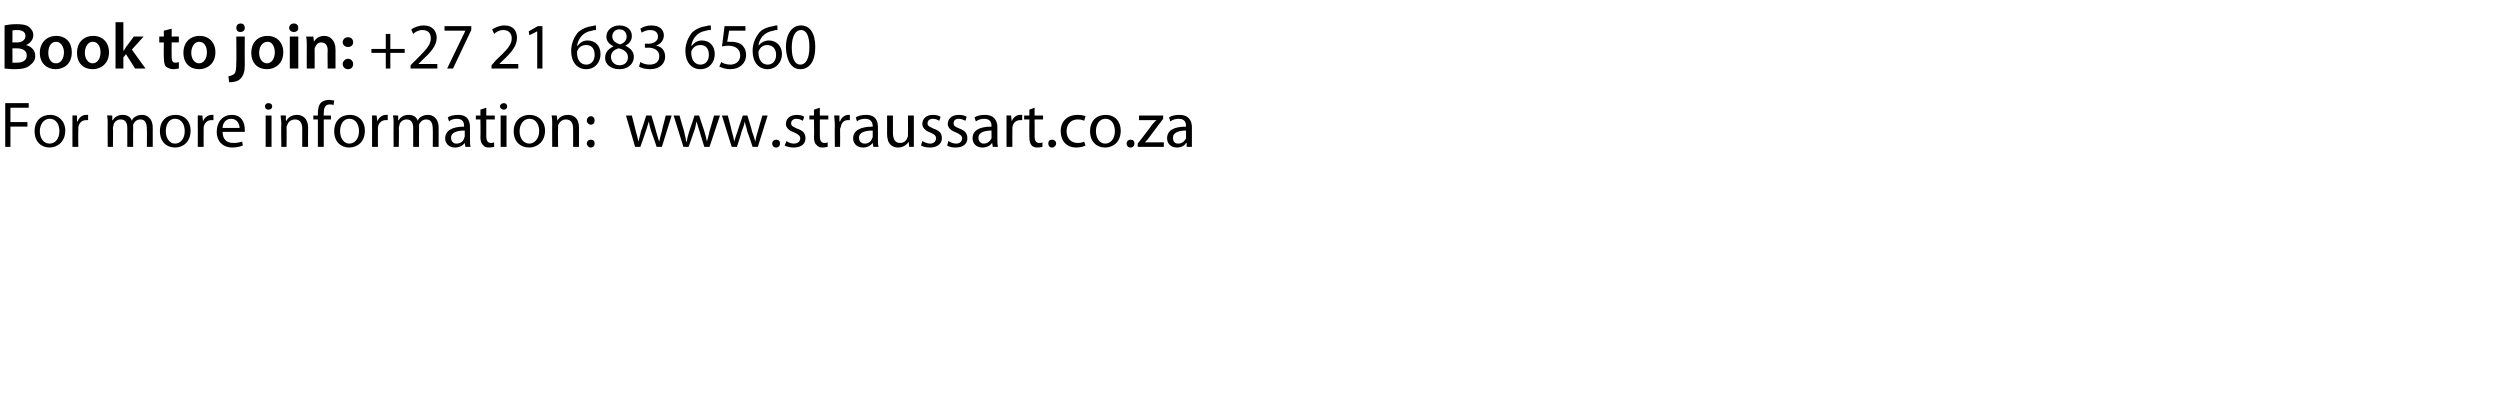 <?xml version="1.0" standalone="no"?><!DOCTYPE svg PUBLIC "-//W3C//DTD SVG 1.1//EN" "http://www.w3.org/Graphics/SVG/1.1/DTD/svg11.dtd"><svg xmlns="http://www.w3.org/2000/svg" version="1.1" width="383px" height="63.5px" viewBox="0 -3 383 63.5" style="top:-3px"><desc>Book to join: +27 21 683 6560 For more information: www straussart co za</desc><defs/><g id="Polygon64584"><path d="m.8 12.8h3.6v.7H1.6v2.2h2.6v.7H1.6v3.1h-.8v-6.7zM10 17c0 1.8-1.3 2.6-2.4 2.6c-1.3 0-2.3-.9-2.3-2.5c0-1.6 1-2.5 2.4-2.5c1.3 0 2.3 1 2.3 2.4zm-3.9.1c0 1.1.6 1.9 1.5 1.9c.9 0 1.5-.8 1.5-1.9c0-.9-.4-1.9-1.5-1.9c-1 0-1.5 1-1.5 1.9zm5-.9v-1.5c-.05-.04.7 0 .7 0v.9h.1c.2-.6.7-1 1.3-1h.3v.8h-.3c-.6 0-1.1.4-1.2 1.1v.4c-.04.02 0 2.6 0 2.6h-.9s-.01-3.33 0-3.3zm5.4-.2c0-.5 0-.9-.1-1.3c.04-.04.8 0 .8 0v.7s.08.04.1 0c.2-.4.7-.8 1.5-.8c.7 0 1.2.3 1.4.9c.1-.3.3-.5.5-.6c.3-.2.6-.3 1.1-.3c.6 0 1.6.4 1.6 2v2.9h-.9s.03-2.74 0-2.7c0-1-.3-1.5-1-1.5c-.5 0-.9.3-1.1.8v.4c-.03.01 0 3 0 3h-.9v-2.9c0-.8-.3-1.3-1-1.3c-.6 0-1 .4-1.1.8c0 .2-.1.3-.1.5c.04-.02 0 2.9 0 2.9h-.8s-.02-3.53 0-3.5zm12.7 1c0 1.8-1.2 2.6-2.4 2.6c-1.3 0-2.3-.9-2.3-2.5c0-1.6 1-2.5 2.4-2.5c1.4 0 2.3 1 2.3 2.4zm-3.8.1c0 1.1.6 1.9 1.4 1.9c.9 0 1.5-.8 1.5-1.9c0-.9-.4-1.9-1.5-1.9c-1 0-1.4 1-1.4 1.9zm4.9-.9v-1.5c-.03-.04.7 0 .7 0l.1.9s.01.01 0 0c.2-.6.8-1 1.3-1h.3v.8h-.3c-.6 0-1.1.4-1.2 1.1v.4c-.02.02 0 2.6 0 2.6h-.9s.01-3.33 0-3.3zm3.8 1c0 1.2.7 1.7 1.6 1.7c.7 0 1-.1 1.4-.2l.1.6c-.3.1-.8.3-1.6.3c-1.5 0-2.4-1-2.4-2.4c0-1.5.9-2.6 2.3-2.6c1.6 0 2 1.3 2 2.2v.4h-3.4zm2.6-.6c0-.5-.3-1.4-1.3-1.4c-.9 0-1.3.8-1.3 1.4h2.6zm4 2.9v-4.8h.9v4.8h-.9zm1-6.2c0 .3-.2.5-.6.5c-.3 0-.5-.2-.5-.5c0-.3.2-.5.5-.5c.4 0 .6.2.6.5zm1.4 2.7c0-.5-.1-.9-.1-1.3c.01-.04.8 0 .8 0v.8s.06-.04.1 0c.2-.5.8-.9 1.6-.9c.6 0 1.7.3 1.7 2c-.03.01 0 2.9 0 2.9h-.9v-2.8c0-.8-.3-1.4-1.1-1.4c-.6 0-1.1.4-1.2.9c-.1.1-.1.2-.1.4c.03-.01 0 2.9 0 2.9h-.8s-.05-3.53 0-3.5zm5.6 3.5v-4.2h-.7v-.6h.7v-.3c0-.7.1-1.3.5-1.7c.4-.3.8-.4 1.2-.4c.3 0 .6.1.8.1l-.1.7c-.2-.1-.4-.1-.6-.1c-.8 0-.9.7-.9 1.4c-.04 0 0 .3 0 .3h1.1v.6h-1.1v4.2h-.9zm7.2-2.5c0 1.8-1.2 2.6-2.4 2.6c-1.3 0-2.3-.9-2.3-2.5c0-1.6 1-2.5 2.4-2.5c1.4 0 2.3 1 2.3 2.4zm-3.8.1c0 1.1.6 1.9 1.4 1.9c.9 0 1.5-.8 1.5-1.9c0-.9-.4-1.9-1.5-1.9c-1 0-1.4 1-1.4 1.9zm4.9-.9v-1.5c-.03-.04.7 0 .7 0l.1.9s.01.01 0 0c.2-.6.8-1 1.3-1h.3v.8h-.3c-.6 0-1.1.4-1.2 1.1v.4c-.02.02 0 2.6 0 2.6h-.9s.01-3.33 0-3.3zm3.3-.2c0-.5 0-.9-.1-1.3c.04-.04.8 0 .8 0v.7s.08.04.1 0c.2-.4.7-.8 1.5-.8c.7 0 1.2.3 1.4.9c.1-.3.3-.5.5-.6c.3-.2.6-.3 1.1-.3c.6 0 1.6.4 1.6 2v2.9h-.9s.03-2.74 0-2.7c0-1-.3-1.5-1-1.5c-.5 0-.9.3-1.1.8v.4c-.03.01 0 3 0 3h-.9v-2.9c0-.8-.3-1.3-1-1.3c-.6 0-1 .4-1.1.8c0 .2-.1.3-.1.5c.04-.02 0 2.9 0 2.9h-.8s-.02-3.53 0-3.5zM72 18.3c0 .5 0 .9.1 1.2h-.8l-.1-.6s0-.01 0 0c-.3.4-.8.7-1.5.7c-1 0-1.5-.7-1.5-1.4c0-1.2 1.1-1.8 2.9-1.8v-.1c0-.4-.1-1.1-1.1-1.1c-.4 0-.9.1-1.2.4l-.2-.6c.4-.3 1-.4 1.6-.4c1.5 0 1.8 1 1.8 1.9v1.8zm-.8-1.3c-1 0-2.1.2-2.1 1.1c0 .6.4.9.8.9c.7 0 1.1-.4 1.2-.8c0-.1.1-.2.1-.3v-.9zm3.3-3.5v1.2h1.3v.6h-1.3v2.6c0 .6.2 1 .7 1c.2 0 .3 0 .5-.1v.7c-.2 0-.4.1-.8.1c-.4 0-.7-.1-.9-.4c-.3-.2-.4-.7-.4-1.2c.04-.03 0-2.7 0-2.7h-.7v-.6h.7v-.9l.9-.3zm2.2 6v-4.8h.9v4.8h-.9zm1-6.2c0 .3-.2.5-.5.5c-.3 0-.6-.2-.6-.5c0-.3.3-.5.6-.5c.3 0 .5.2.5.5zm5.8 3.7c0 1.8-1.3 2.6-2.4 2.6c-1.4 0-2.4-.9-2.4-2.5c0-1.6 1.1-2.5 2.4-2.5c1.4 0 2.4 1 2.4 2.4zm-3.9.1c0 1.1.6 1.9 1.5 1.9c.8 0 1.5-.8 1.5-1.9c0-.9-.4-1.9-1.5-1.9c-1 0-1.5 1-1.5 1.9zm5-1.1c0-.5 0-.9-.1-1.3c.04-.04.8 0 .8 0l.1.8s-.01-.04 0 0c.2-.5.8-.9 1.6-.9c.7 0 1.7.3 1.7 2v2.9h-.9s.02-2.79 0-2.8c0-.8-.3-1.4-1.1-1.4c-.6 0-1 .4-1.2.9v.4c-.04-.01 0 2.9 0 2.9h-.9s-.02-3.53 0-3.5zm5.9.1c-.3 0-.6-.3-.6-.6c0-.4.3-.7.6-.7c.4 0 .6.3.6.7c0 .3-.2.6-.6.6zm0 3.5c-.3 0-.6-.3-.6-.6c0-.4.3-.6.6-.6c.4 0 .6.2.6.6c0 .3-.2.6-.6.6zm6.3-4.9s.63 2.42.6 2.4c.2.6.3 1.1.4 1.6c.1-.5.3-1 .4-1.6c.05.02.8-2.4.8-2.4h.8s.73 2.38.7 2.4c.2.6.3 1.1.5 1.6c.1-.5.2-1 .4-1.6c-.04-.01.6-2.4.6-2.4h.9l-1.5 4.8h-.8s-.78-2.31-.8-2.3c-.2-.6-.3-1-.4-1.6c-.2.6-.3 1.1-.5 1.6c.03 0-.8 2.3-.8 2.3h-.8l-1.4-4.8h.9zm7.3 0s.69 2.42.7 2.4c.1.6.3 1.1.3 1.6h.1c.1-.5.2-1 .4-1.6c.01.02.8-2.4.8-2.4h.7l.8 2.4c.2.6.3 1.1.4 1.6c.1-.5.3-1 .4-1.6c.02-.01.7-2.4.7-2.4h.9l-1.6 4.8h-.8s-.72-2.31-.7-2.3c-.2-.6-.3-1-.5-1.6c-.1.6-.2 1.1-.4 1.6l-.8 2.3h-.8l-1.5-4.8h.9zm7.4 0s.65 2.42.6 2.4c.2.6.3 1.1.4 1.6c.1-.5.3-1 .5-1.6c-.03.02.8-2.4.8-2.4h.7s.75 2.38.7 2.4c.2.6.4 1.1.5 1.6c.1-.5.2-1 .4-1.6c-.02-.01.7-2.4.7-2.4h.8l-1.5 4.8h-.8s-.76-2.31-.8-2.3c-.1-.6-.3-1-.4-1.6c-.1.6-.3 1.1-.5 1.6c.05 0-.7 2.3-.7 2.3h-.8l-1.5-4.8h.9zm7.4 4.9c-.4 0-.6-.3-.6-.6c0-.4.3-.6.6-.6c.4 0 .6.2.6.6c0 .3-.2.6-.6.6zm1.6-1c.2.2.7.4 1.1.4c.7 0 1-.4 1-.8c0-.4-.3-.6-.9-.9c-.9-.3-1.3-.8-1.3-1.3c0-.8.6-1.4 1.7-1.4c.4 0 .9.1 1.1.3l-.2.6c-.2-.1-.5-.3-1-.3c-.5 0-.8.3-.8.7c0 .4.3.5.9.8c.9.3 1.3.7 1.3 1.5c0 .8-.6 1.4-1.8 1.4c-.5 0-1-.1-1.4-.3l.3-.7zm5.1-5.1v1.2h1.3v.6h-1.3v2.6c0 .6.2 1 .7 1c.2 0 .3 0 .5-.1v.7c-.2 0-.4.1-.8.1c-.4 0-.7-.1-.9-.4c-.3-.2-.4-.7-.4-1.2c.05-.03 0-2.7 0-2.7h-.7v-.6h.7v-.9l.9-.3zm2.3 2.7c0-.6-.1-1.1-.1-1.5c.02-.04.8 0 .8 0v.9h.1c.2-.6.7-1 1.3-1h.2v.8h-.3c-.6 0-1 .4-1.1 1.1c-.1.1-.1.3-.1.4c.03.02 0 2.6 0 2.6h-.8s-.04-3.33 0-3.3zm6.6 2.1c0 .5 0 .9.1 1.2h-.8l-.1-.6s.01-.01 0 0c-.3.4-.8.7-1.5.7c-1 0-1.5-.7-1.5-1.4c0-1.2 1.1-1.8 3-1.8v-.1c0-.4-.2-1.1-1.1-1.1c-.5 0-1 .1-1.3.4l-.2-.6c.4-.3 1-.4 1.6-.4c1.5 0 1.8 1 1.8 1.9v1.8zm-.8-1.3c-1 0-2.1.2-2.1 1.1c0 .6.4.9.9.9c.6 0 1-.4 1.1-.8c.1-.1.1-.2.1-.3v-.9zm6.3 1.2v1.3h-.7l-.1-.8s-.01.01 0 0c-.2.4-.8.9-1.6.9c-.8 0-1.7-.4-1.7-2.1c.02-.01 0-2.8 0-2.8h.9v2.6c0 1 .3 1.6 1.1 1.6c.6 0 1-.4 1.1-.8c.1-.1.1-.3.1-.5c.02.03 0-2.9 0-2.9h.9v3.5zm1.3.4c.3.2.8.4 1.2.4c.6 0 .9-.4.9-.8c0-.4-.2-.6-.9-.9c-.8-.3-1.2-.8-1.2-1.3c0-.8.6-1.4 1.6-1.4c.5 0 .9.1 1.2.3l-.2.6c-.2-.1-.5-.3-1-.3c-.5 0-.8.3-.8.7c0 .4.3.5.9.8c.9.3 1.3.7 1.3 1.5c0 .8-.7 1.4-1.8 1.4c-.6 0-1-.1-1.4-.3l.2-.7zm4 0c.3.2.7.4 1.2.4c.6 0 .9-.4.9-.8c0-.4-.3-.6-.9-.9c-.9-.3-1.3-.8-1.3-1.3c0-.8.6-1.4 1.7-1.4c.5 0 .9.1 1.2.3l-.2.6c-.2-.1-.6-.3-1-.3c-.6 0-.8.3-.8.7c0 .4.2.5.9.8c.8.3 1.2.7 1.2 1.5c0 .8-.6 1.4-1.8 1.4c-.5 0-1-.1-1.3-.3l.2-.7zm7.5-.3c0 .5 0 .9.1 1.2h-.8l-.1-.6s-.04-.01 0 0c-.3.4-.8.7-1.5.7c-1 0-1.5-.7-1.5-1.4c0-1.2 1-1.8 2.9-1.8v-.1c0-.4-.1-1.1-1.1-1.1c-.4 0-.9.1-1.3.4l-.2-.6c.4-.3 1-.4 1.6-.4c1.5 0 1.9 1 1.9 1.9v1.8zm-.9-1.3c-.9 0-2 .2-2 1.1c0 .6.4.9.8.9c.6 0 1-.4 1.2-.8V17zm2.3-.8v-1.5c-.04-.04.7 0 .7 0l.1.9s0 .01 0 0c.2-.6.7-1 1.3-1h.3v.8h-.3c-.6 0-1.1.4-1.2 1.1v.4c-.03.02 0 2.6 0 2.6h-.9v-3.3zm4.3-2.7v1.2h1.3v.6h-1.3s.03 2.64 0 2.6c0 .6.2 1 .7 1c.2 0 .4 0 .5-.1v.7c-.1 0-.4.1-.7.1c-.5 0-.8-.1-1-.4c-.2-.2-.3-.7-.3-1.2c-.03-.03 0-2.7 0-2.7h-.8v-.6h.8v-.9l.8-.3zm2.6 6.1c-.3 0-.5-.3-.5-.6c0-.4.2-.6.6-.6c.3 0 .6.2.6.6c0 .3-.3.6-.6.6h-.1zm5.2-.3c-.2.1-.7.3-1.4.3c-1.5 0-2.4-1-2.4-2.5c0-1.5 1-2.5 2.6-2.5c.5 0 1 .1 1.2.2l-.2.7c-.2-.1-.5-.2-1-.2c-1.1 0-1.7.8-1.7 1.8c0 1.1.7 1.8 1.7 1.8c.5 0 .8-.1 1-.2l.2.6zm5.4-2.3c0 1.8-1.2 2.6-2.4 2.6c-1.3 0-2.3-.9-2.3-2.5c0-1.6 1-2.5 2.4-2.5c1.4 0 2.3 1 2.3 2.4zm-3.8.1c0 1.1.6 1.9 1.4 1.9c.9 0 1.5-.8 1.5-1.9c0-.9-.4-1.9-1.4-1.9c-1.1 0-1.5 1-1.5 1.9zm5.3 2.5c-.4 0-.6-.3-.6-.6c0-.4.3-.6.6-.6c.4 0 .6.2.6.6c0 .3-.2.6-.6.6zm1.1-.6s2.23-2.86 2.2-2.9c.2-.2.4-.5.7-.7c-.04-.01 0 0 0 0h-2.7v-.7h3.7v.5s-2.14 2.82-2.1 2.8c-.2.3-.4.5-.7.8c.04-.02 0 0 0 0h2.9v.7h-4v-.5zm8.3-.7v1.2h-.8v-.6h-.1c-.2.4-.7.7-1.4.7c-1 0-1.5-.7-1.5-1.4c0-1.2 1-1.8 2.9-1.8v-.1c0-.4-.1-1.1-1.1-1.1c-.5 0-.9.1-1.3.4l-.2-.6c.4-.3 1-.4 1.6-.4c1.5 0 1.9 1 1.9 1.9v1.8zm-.9-1.3c-.9 0-2 .2-2 1.1c0 .6.3.9.8.9c.6 0 1-.4 1.2-.8V17z" stroke="none" fill="#000"/></g><g id="Polygon64583"><path d="m.7.9C1.1.8 1.8.7 2.5.7c.9 0 1.5.1 1.9.4c.4.3.7.7.7 1.3c0 .6-.4 1.2-1.1 1.5c.7.2 1.4.7 1.4 1.7c0 .6-.3 1-.7 1.3c-.5.5-1.2.7-2.5.7c-.7 0-1.2-.1-1.5-.1V.9zm1.2 2.6h.7c.8 0 1.3-.4 1.3-1c0-.6-.5-.9-1.3-.9c-.3 0-.5 0-.7.1c.03-.03 0 1.8 0 1.8zm0 3.1h.7c.8 0 1.5-.3 1.5-1.1c0-.8-.7-1.1-1.6-1.1h-.6s.03 2.21 0 2.2zM11 5c0 1.8-1.2 2.6-2.5 2.6c-1.3 0-2.4-.9-2.4-2.5c0-1.6 1.1-2.6 2.5-2.6c1.5 0 2.4 1 2.4 2.5zm-3.6.1c0 .9.4 1.6 1.2 1.6c.7 0 1.2-.7 1.2-1.7c0-.7-.4-1.6-1.2-1.6c-.9 0-1.2.9-1.2 1.7zm9.3-.1c0 1.8-1.3 2.6-2.5 2.6c-1.4 0-2.4-.9-2.4-2.5c0-1.6 1-2.6 2.5-2.6c1.4 0 2.4 1 2.4 2.5zm-3.7.1c0 .9.5 1.6 1.2 1.6c.7 0 1.2-.7 1.2-1.7c0-.7-.3-1.6-1.2-1.6c-.8 0-1.2.9-1.2 1.7zm5.9-.3s.05-.03 0 0c.2-.2.3-.4.4-.6c.04 0 1.2-1.6 1.2-1.6h1.5l-1.8 2l2.1 2.9h-1.6l-1.4-2.2l-.4.5v1.7h-1.2V.4h1.2v4.4zm7.4-3.4v1.2h1.1v.9h-1.1s-.03 2.2 0 2.2c0 .6.1.9.6.9c.2 0 .3 0 .5-.1v1c-.2 0-.5.1-.9.1c-.4 0-.8-.2-1.1-.4c-.2-.3-.3-.7-.3-1.4c-.03.04 0-2.3 0-2.3h-.7v-.9h.7v-.9l1.2-.3zM33 5c0 1.8-1.3 2.6-2.5 2.6c-1.4 0-2.4-.9-2.4-2.5c0-1.6 1-2.6 2.5-2.6C32 2.5 33 3.5 33 5zm-3.7.1c0 .9.5 1.6 1.2 1.6c.7 0 1.2-.7 1.2-1.7c0-.7-.3-1.6-1.2-1.6c-.8 0-1.2.9-1.2 1.7zM35 8.7c.4-.1.7-.2.9-.4c.2-.2.3-.6.3-1.7c.04.03 0-4 0-4h1.3s-.03 4.38 0 4.4c0 1-.2 1.6-.7 2.1c-.4.4-1.1.5-1.7.5l-.1-.9zm2.5-7.4c0 .3-.2.6-.7.6c-.4 0-.6-.3-.6-.6c0-.4.2-.7.7-.7c.4 0 .6.3.6.7zM43.4 5c0 1.8-1.3 2.6-2.5 2.6c-1.4 0-2.4-.9-2.4-2.5c0-1.6 1-2.6 2.5-2.6c1.4 0 2.4 1 2.4 2.5zm-3.7.1c0 .9.5 1.6 1.2 1.6c.7 0 1.2-.7 1.2-1.7c0-.7-.3-1.6-1.1-1.6c-.9 0-1.3.9-1.3 1.7zm4.7 2.4V2.6h1.3v4.9h-1.3zm1.3-6.2c0 .3-.2.6-.7.6c-.4 0-.7-.3-.7-.6c0-.4.3-.7.7-.7c.5 0 .7.3.7.7zM47 4.1c0-.6 0-1-.1-1.5c.04.03 1.1 0 1.1 0l.1.8s.01-.04 0 0c.2-.4.7-.9 1.6-.9c.8 0 1.7.6 1.7 2.1v2.9h-1.2s-.04-2.75 0-2.8c0-.7-.3-1.2-1-1.2c-.5 0-.8.4-.9.7c-.1.1-.1.3-.1.4c.02.04 0 2.9 0 2.9H47s-.02-3.42 0-3.4zm6.3.1c-.4 0-.8-.3-.8-.7c0-.5.4-.8.8-.8c.5 0 .8.3.8.8c0 .4-.3.7-.8.7zm0 3.4c-.4 0-.8-.3-.8-.8c0-.4.4-.8.8-.8c.5 0 .8.4.8.8c0 .5-.3.8-.8.8zm6.5-5.4v2.3h2.2v.6h-2.2v2.4h-.7V5.1h-2.2v-.6h2.2V2.2h.7zm3.1 5.3v-.5s.67-.71.7-.7C65.2 4.7 66 3.9 66 2.9c0-.7-.3-1.3-1.3-1.3c-.6 0-1.1.3-1.4.6l-.3-.7c.5-.3 1.1-.6 1.9-.6c1.4 0 2 .9 2 1.9c0 1.2-.9 2.2-2.3 3.5l-.5.5h2.9v.7h-4.1zM72.2 1v.6l-2.8 5.9h-.9l2.8-5.8h-3.2v-.7h4.1zm3.1 6.5v-.5s.65-.71.6-.7c1.7-1.6 2.5-2.4 2.5-3.4c0-.7-.4-1.3-1.3-1.3c-.6 0-1.1.3-1.4.6l-.3-.7c.5-.3 1.1-.6 1.9-.6c1.4 0 1.9.9 1.9 1.9c0 1.2-.8 2.2-2.2 3.5c.01-.03-.5.5-.5.5h2.9v.7h-4.1zm7-5.7l-1.2.6l-.1-.6l1.4-.8h.7v6.5h-.8V1.8zm9-.2c-.1 0-.4 0-.6.1c-1.4.2-2.1 1.2-2.3 2.3h.1c.3-.4.8-.8 1.5-.8c1.2 0 2 .8 2 2.1c0 1.2-.8 2.3-2.2 2.3c-1.4 0-2.3-1.1-2.3-2.8c0-1.2.5-2.2 1.1-2.9c.6-.5 1.3-.8 2.1-.9c.3-.1.5-.1.6-.1v.7zm-1.5 5.3c.8 0 1.3-.6 1.3-1.5c0-1-.5-1.5-1.3-1.5c-.6 0-1.1.3-1.3.8c-.1.1-.1.2-.1.4c0 1 .5 1.8 1.4 1.8zM94 4.1c-.8-.4-1.1-.9-1.1-1.5c0-1 .9-1.7 2-1.7c1.3 0 1.9.8 1.9 1.6c0 .5-.2 1.1-1 1.5c.8.4 1.3.9 1.3 1.7c0 1.2-1 1.9-2.2 1.9c-1.4 0-2.2-.8-2.2-1.7c0-.9.5-1.4 1.3-1.8zm2.2 1.7c0-.8-.6-1.2-1.4-1.4c-.8.2-1.2.7-1.2 1.3c0 .7.5 1.3 1.3 1.3c.8 0 1.3-.5 1.3-1.2zm-2.4-3.2c0 .6.5 1 1.2 1.2c.6-.2 1-.6 1-1.2c0-.5-.3-1.1-1.1-1.1c-.7 0-1.1.5-1.1 1.1zm4.3 3.9c.3.2.8.4 1.4.4c1.2 0 1.5-.7 1.5-1.3c0-.9-.8-1.3-1.7-1.3c.04.04-.5 0-.5 0v-.6s.54-.02.5 0c.7 0 1.5-.3 1.5-1.1c0-.5-.3-1-1.2-1c-.5 0-1 .2-1.3.4l-.2-.6c.4-.3 1-.5 1.7-.5c1.3 0 1.9.7 1.9 1.5c0 .7-.4 1.3-1.2 1.6c.8.1 1.4.7 1.4 1.7c0 1-.8 1.9-2.3 1.9c-.8 0-1.4-.2-1.7-.4l.2-.7zm10.8-4.9c-.2 0-.5 0-.7.1c-1.4.2-2.1 1.2-2.3 2.3h.1c.3-.4.8-.8 1.5-.8c1.2 0 2 .8 2 2.1c0 1.2-.8 2.3-2.2 2.3c-1.4 0-2.3-1.1-2.3-2.8c0-1.2.5-2.2 1.1-2.9c.6-.5 1.3-.8 2.1-.9c.3-.1.5-.1.7-.1v.7zm-1.6 5.3c.8 0 1.3-.6 1.3-1.5c0-1-.5-1.5-1.3-1.5c-.6 0-1.1.3-1.3.8c-.1.1-.1.2-.1.4c0 1 .5 1.8 1.4 1.8zm6.9-5.2h-2.5s-.27 1.71-.3 1.7h.6c.5 0 1 .1 1.4.3c.5.3.9.9.9 1.7c0 1.3-1 2.2-2.4 2.2c-.7 0-1.3-.2-1.7-.4l.3-.7c.2.2.8.4 1.4.4c.8 0 1.5-.5 1.5-1.4c0-.9-.6-1.5-1.9-1.5c-.3 0-.6.1-.9.1c.03.02.4-3.1.4-3.1h3.2v.7zm4.9-.1c-.2 0-.4 0-.6.1c-1.4.2-2.2 1.2-2.3 2.3c.3-.4.9-.8 1.6-.8c1.1 0 2 .8 2 2.1c0 1.2-.9 2.3-2.2 2.3c-1.4 0-2.3-1.1-2.3-2.8c0-1.2.5-2.2 1.1-2.9c.5-.5 1.3-.8 2.1-.9c.2-.1.5-.1.6-.1v.7zm-1.5 5.3c.8 0 1.3-.6 1.3-1.5c0-1-.6-1.5-1.4-1.5c-.5 0-1 .3-1.2.8c-.1.1-.1.2-.1.4c0 1 .5 1.8 1.4 1.8zm7.3-2.7c0 2.2-.9 3.4-2.3 3.4c-1.3 0-2.1-1.2-2.2-3.3c0-2.2 1-3.4 2.3-3.4c1.4 0 2.2 1.2 2.2 3.3zm-3.6.1c0 1.7.5 2.6 1.3 2.6c.9 0 1.4-1 1.4-2.7c0-1.6-.4-2.6-1.3-2.6c-.8 0-1.4.9-1.4 2.7z" stroke="none" fill="#000"/></g></svg>